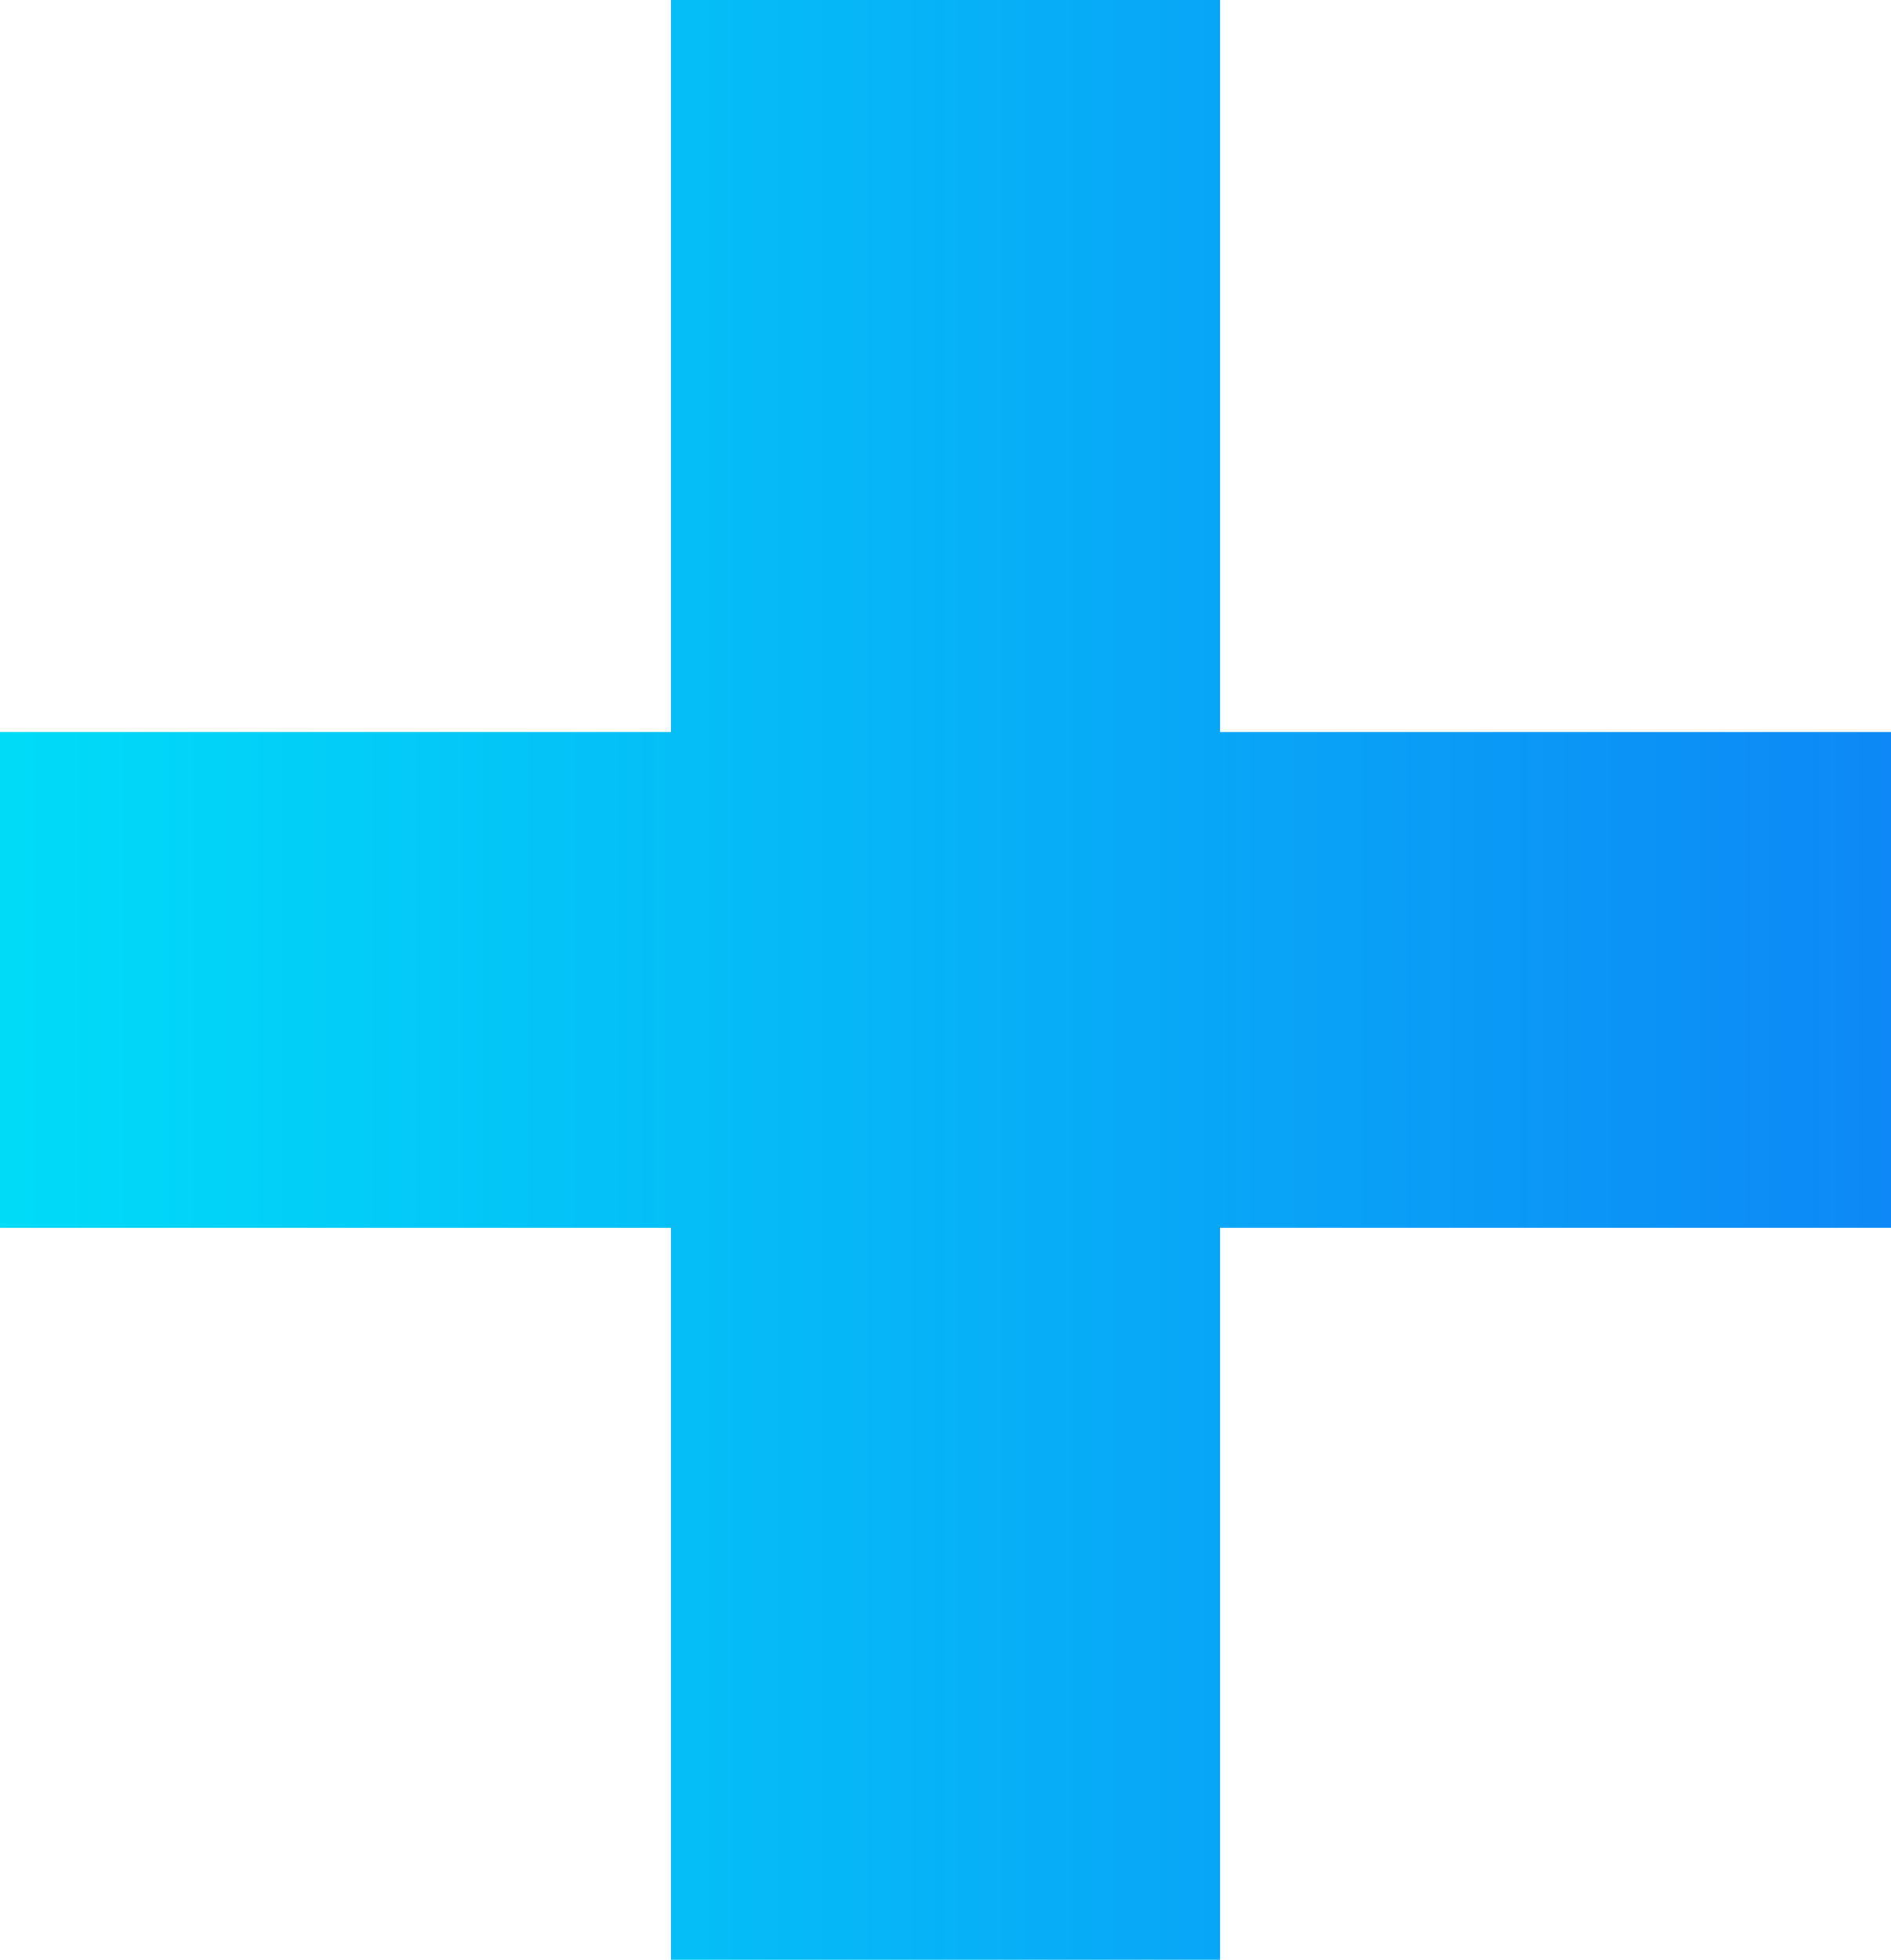 <?xml version="1.0" encoding="UTF-8"?><svg id="Layer_2" xmlns="http://www.w3.org/2000/svg" xmlns:xlink="http://www.w3.org/1999/xlink" viewBox="0 0 29.76 30.84"><defs><style>.cls-1{fill:url(#New_Gradient_Swatch_1);}</style><linearGradient id="New_Gradient_Swatch_1" x1="0" y1="15.42" x2="29.76" y2="15.42" gradientUnits="userSpaceOnUse"><stop offset="0" stop-color="#00dcf8"/><stop offset="1" stop-color="#0d88f6"/></linearGradient></defs><g id="Layer_1-2"><path class="cls-1" d="M10.56,19.32H0v-7.8h10.56V0h8.64v11.52h10.56v7.8h-10.56v11.52h-8.64v-11.52Z"/></g></svg>